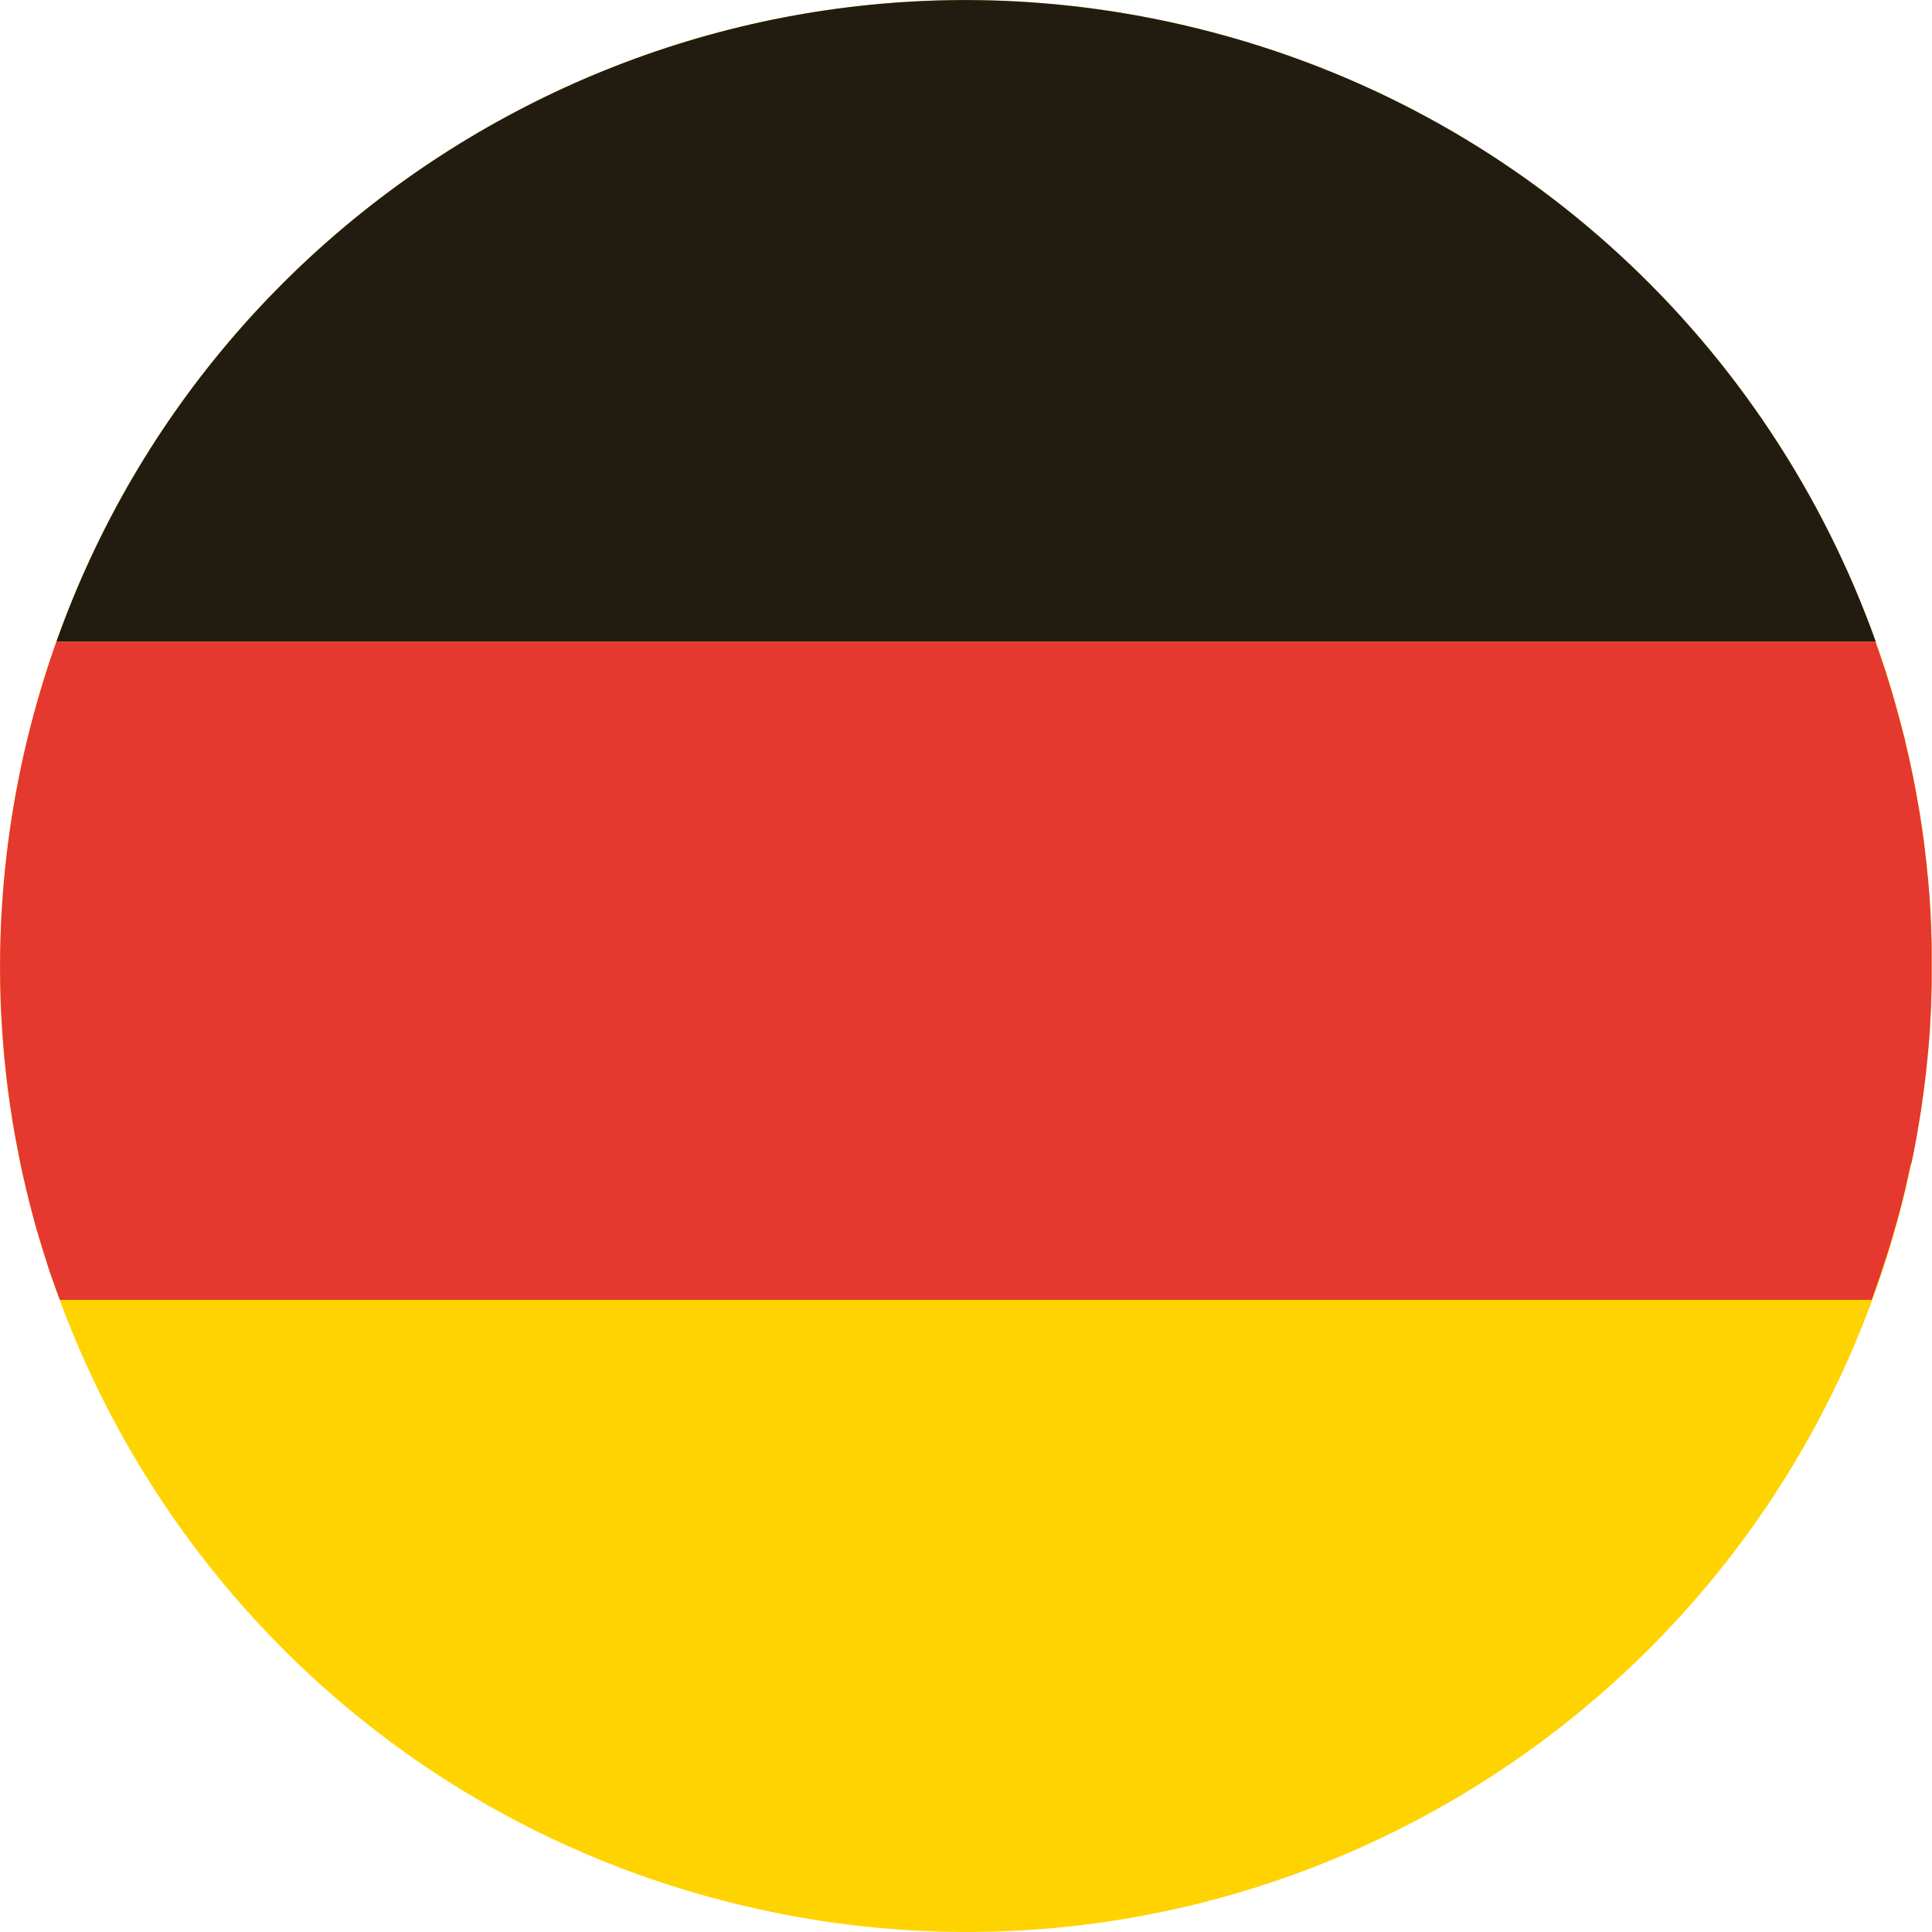 <?xml version="1.0" encoding="UTF-8"?><svg id="Laag_1" xmlns="http://www.w3.org/2000/svg" viewBox="0 0 100 100"><defs><style>.cls-1{fill:#221c10;}.cls-1,.cls-2,.cls-3{stroke-width:0px;}.cls-2{fill:#e5382e;}.cls-3{fill:#ffd300;}</style></defs><path class="cls-3" d="m1.48,37.99C8.11,11.19,35.21-5.15,62.01,1.48c26.8,6.63,43.14,33.73,36.51,60.53-6.63,26.8-33.73,43.15-60.53,36.51C11.19,91.89-5.16,64.79,1.48,37.99"/><path class="cls-1" d="m2.92,33.21h94.17c-5.45-15.24-18.18-27.55-35.08-31.73C36.85-4.75,11.42,9.28,2.92,33.21"/><path class="cls-2" d="m98.92,60.28c.02-.11.04-.21.07-.32.04-.19.07-.37.11-.56.02-.11.04-.22.06-.32.04-.19.07-.38.1-.58.02-.1.03-.19.05-.29.04-.24.08-.48.12-.72,0-.05.02-.09.02-.14.04-.29.08-.58.12-.87.01-.08.02-.15.03-.23.03-.21.05-.42.08-.64.01-.1.02-.2.03-.3.02-.19.04-.38.06-.57,0-.1.02-.21.03-.31.02-.19.03-.38.05-.57,0-.1.02-.19.02-.29.02-.22.03-.44.04-.66,0-.07,0-.13.01-.2.02-.29.03-.58.04-.87,0-.05,0-.09,0-.14,0-.24.02-.48.02-.72,0-.09,0-.18,0-.27,0-.2,0-.39,0-.59,0-.1,0-.2,0-.3,0-.19,0-.39,0-.58,0-.1,0-.19,0-.29,0-.21-.01-.42-.02-.63,0-.07,0-.15,0-.22-.02-.57-.05-1.14-.09-1.71,0-.07-.01-.15-.02-.22-.02-.21-.03-.42-.05-.62,0-.09-.02-.18-.03-.27-.02-.2-.04-.39-.06-.59,0-.09-.02-.18-.03-.27-.02-.21-.05-.42-.07-.62,0-.07-.02-.15-.03-.22-.07-.57-.16-1.13-.25-1.69,0-.05-.02-.1-.03-.15-.04-.23-.08-.45-.12-.68-.01-.08-.03-.15-.04-.23-.04-.2-.08-.41-.12-.61-.02-.08-.03-.16-.05-.24-.04-.21-.09-.42-.13-.62-.02-.07-.03-.14-.05-.21-.06-.25-.12-.51-.18-.76v-.06c-.08-.26-.14-.53-.21-.79h0c-.38-1.46-.82-2.91-1.33-4.33H2.92c-.55,1.55-1.03,3.15-1.44,4.78-1.66,6.71-1.88,13.43-.86,19.85,0,.03,0,.06.01.09.04.23.08.47.12.7,0,.05.02.1.03.15.04.22.08.44.12.65.01.06.03.13.04.19.04.21.08.41.12.62.02.08.03.15.05.23.04.2.08.39.13.58.02.09.04.18.06.27.04.18.08.36.13.54.03.14.07.27.1.41.05.21.11.41.16.61.05.2.11.4.16.6.02.09.05.18.08.26.05.19.11.38.17.57.03.09.05.18.08.27.06.19.12.38.18.57.03.09.06.17.08.26.06.19.12.38.19.57.03.08.06.17.09.25.07.19.13.38.2.57.02.04.03.09.05.13h0c.04.12.08.23.13.35h93.78c.04-.12.08-.23.12-.35h0c.11-.29.21-.59.31-.88,0-.03.02-.06.03-.09.13-.39.25-.77.38-1.16.02-.05.03-.11.05-.16.11-.36.22-.73.32-1.1.02-.08.05-.15.07-.23.12-.44.24-.88.35-1.33.07-.29.14-.58.2-.86.02-.09.04-.18.06-.28.04-.2.09-.39.13-.59"/></svg>